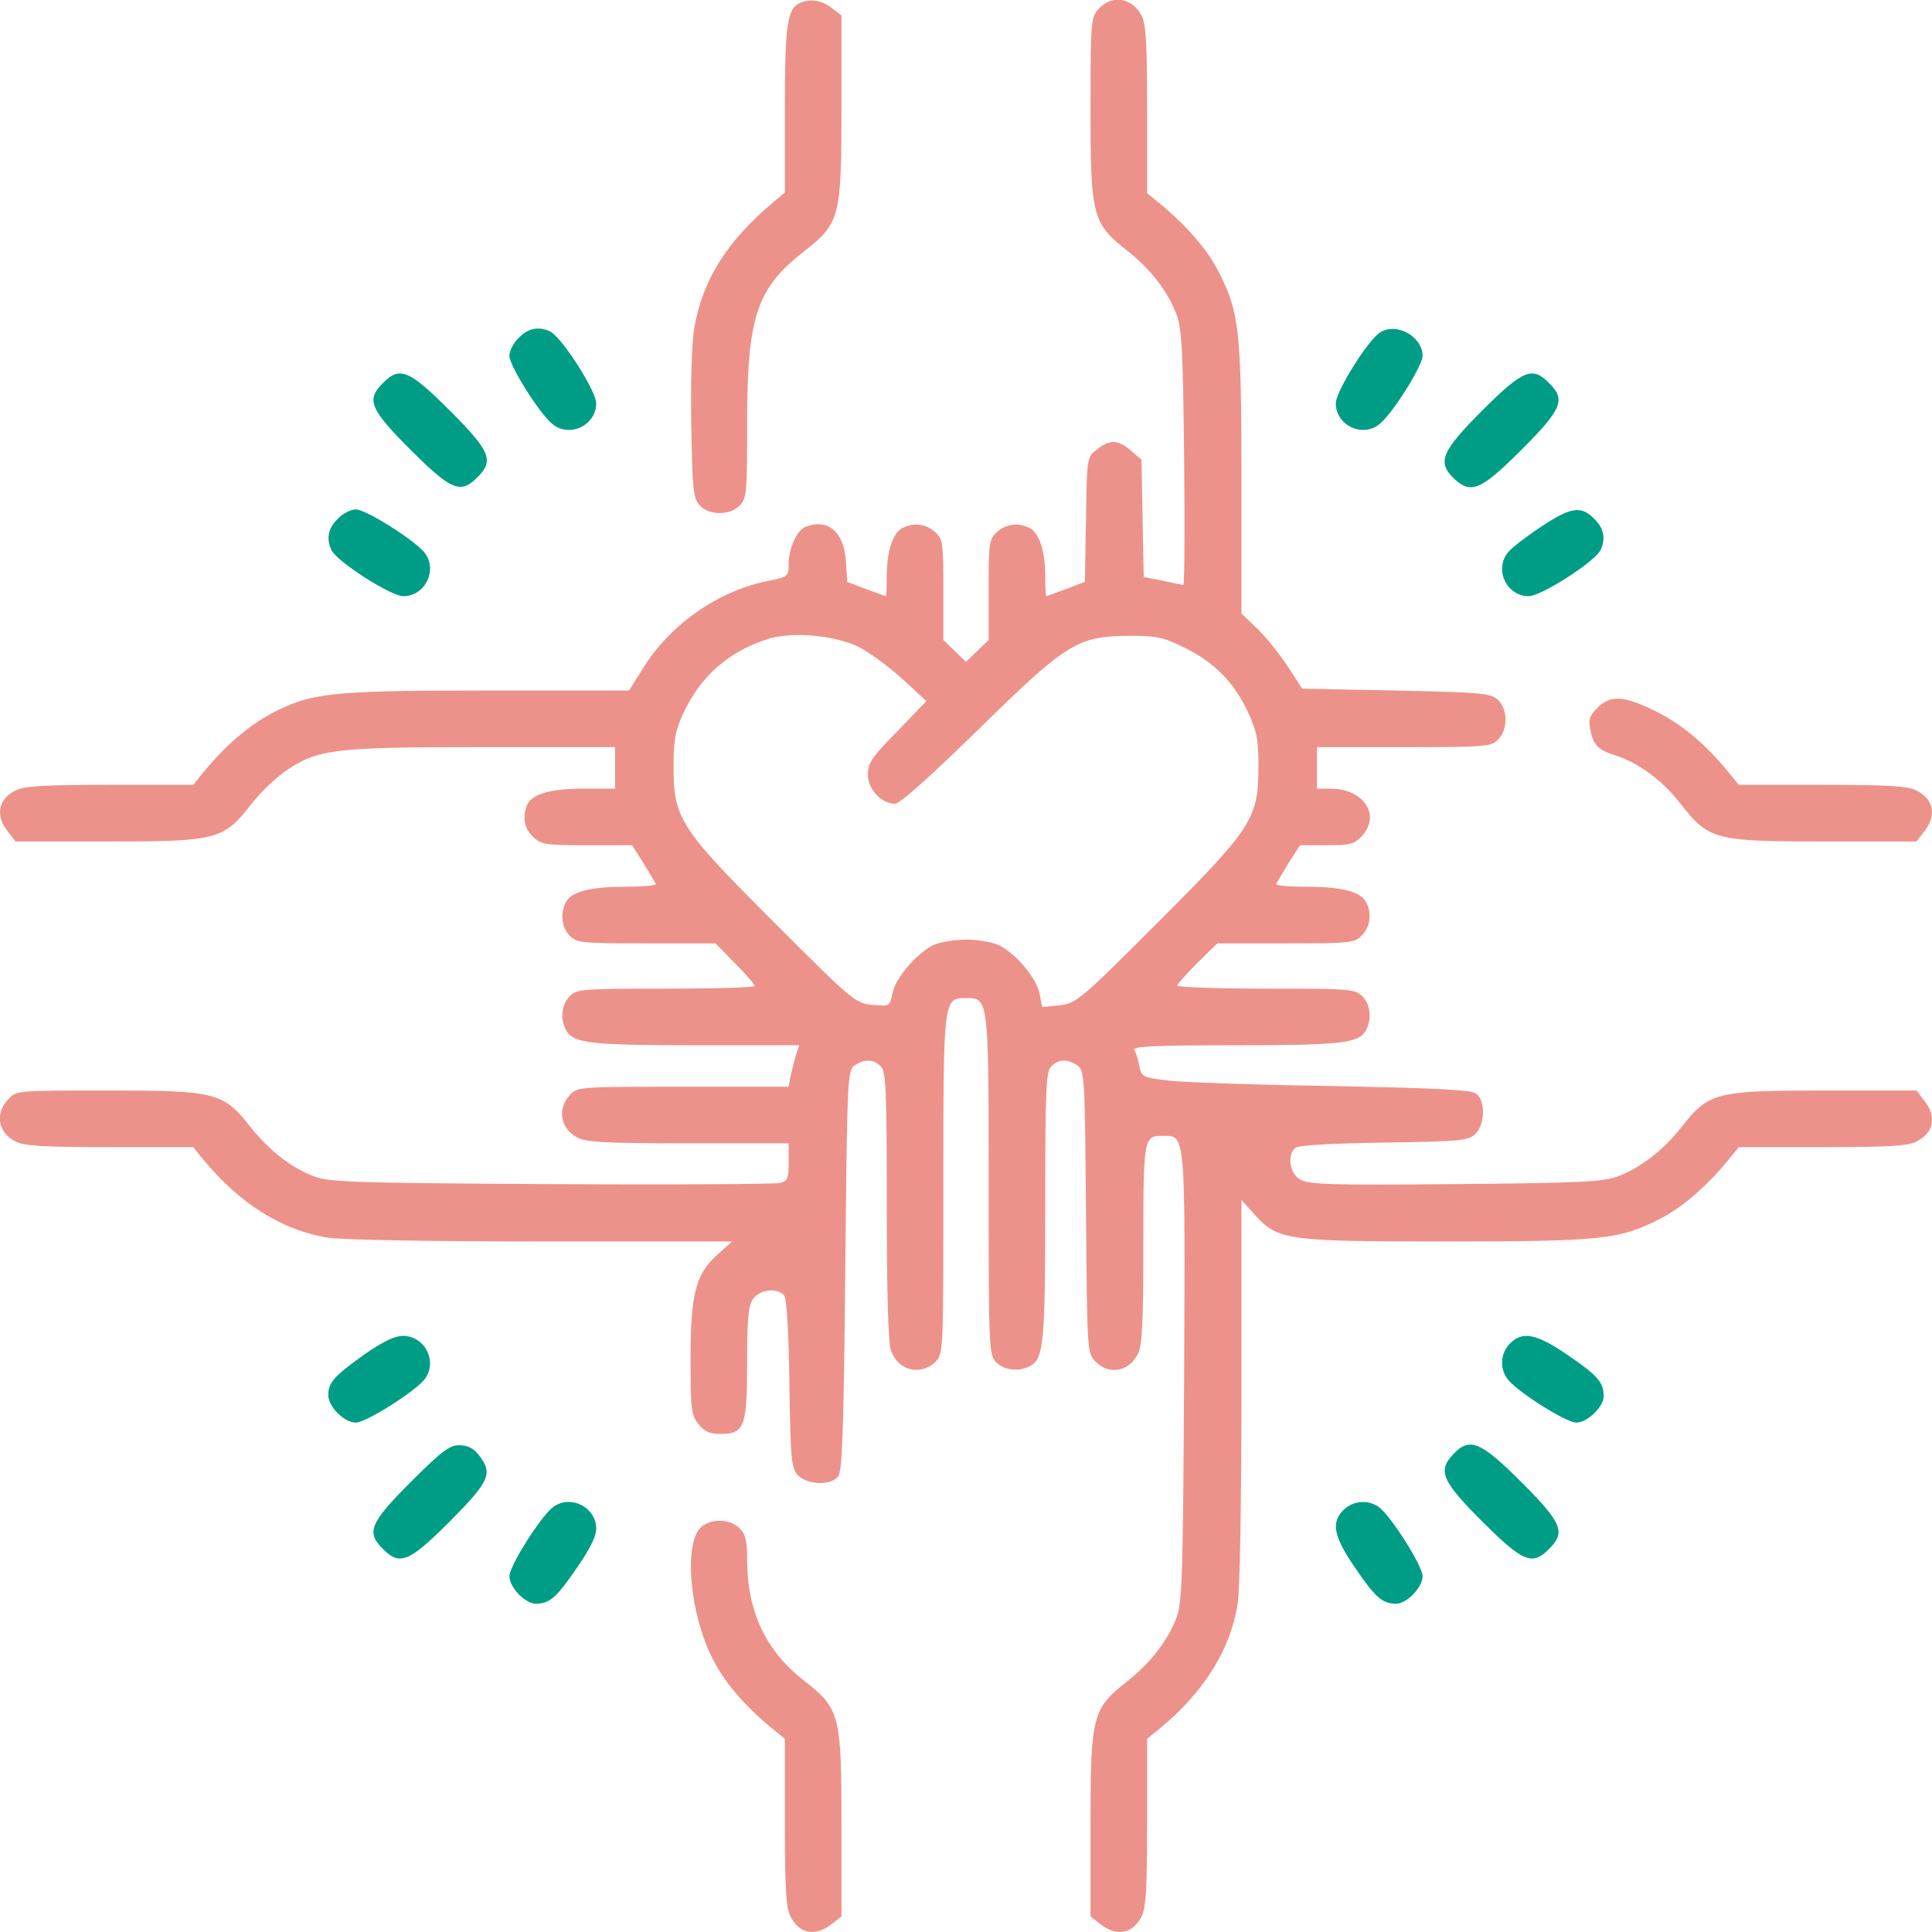 <svg xmlns="http://www.w3.org/2000/svg" version="1.0" width="512pt" height="512pt" viewBox="0 0 512 512" preserveAspectRatio="xMidYMid meet">

<g transform="translate(0,512) scale(0.1,-0.1)" fill="#ED928A" stroke="none">
<path d="M2122 5113 c-36 -14 -42 -57 -42 -282 l0 -221 -32 -27 c-123 -104 -186 -205 -208 -332 -7 -40 -10 -146 -8 -258 3 -171 5 -193 22 -212 25 -27 79 -28 106 -1 19 19 20 33 20 218 0 283 25 358 151 456 95 74 99 91 99 380 l0 245 -26 20 c-26 20 -55 25 -82 14z"/>
<path d="M2912 5097 c-21 -23 -22 -31 -22 -265 0 -285 5 -304 97 -376 62 -49 106 -106 130 -167 15 -38 18 -94 21 -381 2 -186 1 -338 -2 -338 -3 0 -27 5 -55 11 l-50 10 -3 156 -3 155 -28 24 c-34 29 -56 30 -90 3 -26 -20 -27 -21 -29 -186 l-3 -165 -50 -19 c-27 -10 -51 -19 -52 -19 -2 0 -3 24 -3 54 0 64 -16 113 -40 126 -30 16 -64 12 -88 -10 -21 -19 -22 -30 -22 -154 l0 -132 -30 -29 -30 -29 -30 29 -30 29 0 132 c0 124 -1 135 -22 154 -24 22 -58 26 -88 10 -24 -13 -40 -62 -40 -126 0 -30 -1 -54 -2 -54 -2 0 -25 9 -53 19 l-50 19 -3 53 c-5 79 -47 116 -107 93 -23 -9 -45 -57 -45 -98 0 -34 -1 -35 -57 -46 -132 -27 -258 -116 -329 -231 l-37 -59 -376 0 c-419 0 -467 -6 -574 -62 -59 -32 -121 -85 -179 -156 l-26 -32 -222 0 c-174 0 -227 -3 -249 -15 -46 -23 -54 -66 -20 -109 l20 -26 245 0 c289 0 306 4 380 99 24 31 65 70 91 88 86 58 127 63 520 63 l353 0 0 -55 0 -55 -85 0 c-89 0 -137 -15 -149 -45 -12 -32 -6 -62 17 -83 21 -20 34 -22 143 -22 l119 0 30 -47 c16 -27 31 -51 33 -55 2 -5 -34 -8 -81 -8 -93 0 -142 -13 -157 -40 -16 -30 -12 -68 10 -90 19 -19 33 -20 203 -20 l183 0 52 -53 c29 -29 52 -56 52 -60 0 -4 -106 -7 -235 -7 -222 0 -236 -1 -255 -20 -22 -22 -26 -60 -10 -90 19 -35 65 -40 346 -40 l272 0 -9 -27 c-4 -16 -11 -40 -14 -55 l-5 -28 -280 0 c-274 0 -280 0 -300 -22 -34 -37 -25 -90 21 -113 22 -12 80 -15 294 -15 l265 0 0 -50 c0 -43 -3 -50 -23 -55 -12 -3 -285 -5 -607 -3 -527 3 -589 5 -629 21 -62 24 -118 69 -167 130 -72 92 -91 97 -377 97 -242 0 -244 0 -265 -23 -36 -38 -28 -88 19 -112 22 -12 75 -15 249 -15 l222 0 26 -32 c97 -118 210 -189 332 -208 37 -6 278 -10 568 -10 l502 0 -40 -36 c-57 -52 -70 -104 -70 -279 0 -129 2 -145 21 -169 16 -20 29 -26 59 -26 63 0 70 19 70 190 0 116 3 150 16 168 17 25 65 30 82 9 7 -8 12 -96 14 -234 3 -201 5 -223 22 -242 24 -26 87 -29 107 -4 11 13 15 117 19 545 5 510 6 530 24 544 26 18 51 18 70 -2 14 -13 16 -61 16 -368 0 -232 4 -364 11 -385 19 -53 77 -68 117 -31 22 21 22 21 22 468 0 497 0 497 60 497 60 0 60 1 60 -497 0 -435 1 -449 20 -468 22 -22 60 -26 90 -10 36 19 40 62 40 426 0 307 2 355 16 368 19 20 44 20 70 2 18 -14 19 -31 22 -387 3 -366 3 -374 24 -396 35 -38 89 -29 113 18 12 22 15 80 15 292 0 283 1 287 52 287 60 0 59 13 56 -641 -3 -535 -5 -598 -21 -638 -24 -62 -69 -118 -130 -167 -92 -72 -97 -90 -97 -378 l0 -245 26 -20 c43 -34 86 -26 109 20 12 22 15 75 15 249 l0 222 32 26 c118 97 189 210 208 332 6 37 10 278 10 568 l0 502 36 -40 c61 -67 83 -70 508 -70 410 0 458 5 565 60 58 29 123 85 183 158 l26 32 222 0 c174 0 227 3 249 15 46 23 54 66 20 109 l-20 26 -245 0 c-288 0 -306 -5 -378 -97 -49 -62 -106 -106 -167 -130 -38 -15 -95 -18 -432 -21 -342 -3 -391 -1 -413 13 -27 17 -33 65 -11 83 8 7 96 12 234 14 201 3 223 5 242 22 26 24 29 87 4 107 -13 11 -95 15 -387 21 -204 3 -400 10 -436 15 -61 8 -65 9 -71 39 -3 17 -9 36 -13 42 -5 9 61 12 267 12 283 0 328 5 347 40 16 30 12 68 -10 90 -19 19 -33 20 -255 20 -129 0 -235 4 -235 8 0 4 24 31 53 60 l53 52 181 0 c175 0 183 1 203 22 22 24 26 58 10 88 -15 27 -64 40 -157 40 -47 0 -83 3 -81 8 2 4 17 28 33 55 l30 47 71 0 c61 0 73 3 92 23 53 56 7 127 -83 127 l-35 0 0 55 0 55 230 0 c217 0 231 1 250 20 27 27 26 81 -1 106 -19 17 -43 19 -269 24 l-249 5 -39 60 c-22 33 -58 78 -81 100 l-41 39 0 356 c0 393 -6 443 -60 549 -29 58 -85 123 -158 183 l-32 26 0 222 c0 174 -3 227 -15 249 -24 47 -78 56 -113 18z m-637 -1691 c29 -15 81 -53 116 -85 l64 -59 -77 -80 c-68 -69 -78 -84 -78 -115 0 -39 36 -77 72 -77 13 0 95 74 217 193 236 232 266 251 401 252 77 0 92 -3 152 -33 77 -38 130 -92 166 -171 22 -47 27 -70 27 -141 0 -140 -16 -164 -268 -416 -205 -205 -214 -212 -258 -218 l-47 -5 -7 35 c-7 42 -67 112 -112 131 -18 7 -55 13 -83 13 -28 0 -65 -6 -83 -13 -44 -19 -105 -89 -112 -130 -7 -34 -7 -34 -53 -30 -46 5 -52 10 -259 217 -252 252 -268 276 -268 416 0 70 5 95 26 140 46 98 118 162 222 196 64 21 177 11 242 -20z"/>
<path d="M1375 4225 c-14 -13 -25 -35 -25 -48 0 -26 77 -149 112 -179 45 -40 118 -6 118 53 0 33 -89 172 -121 190 -30 15 -59 10 -84 -16z" fill="#009D86"/>
<path d="M3659 4240 c-32 -18 -119 -157 -119 -189 0 -59 73 -93 118 -53 35 30 112 153 112 179 0 50 -67 89 -111 63z" fill="#009D86"/>
<path d="M1015 4105 c-45 -44 -35 -69 73 -177 108 -108 133 -118 177 -73 45 44 35 69 -73 177 -108 108 -133 118 -177 73z" fill="#009D86"/>
<path d="M3928 4032 c-108 -108 -120 -137 -75 -180 45 -43 72 -31 179 76 108 108 118 133 73 177 -44 45 -69 35 -177 -73z" fill="#009D86"/>
<path d="M895 3745 c-26 -25 -31 -54 -16 -84 18 -32 157 -121 190 -121 59 0 93 73 54 118 -31 35 -154 112 -180 112 -13 0 -35 -11 -48 -25z" fill="#009D86"/>
<path d="M4084 3724 c-38 -25 -77 -55 -86 -66 -40 -45 -6 -118 53 -118 33 0 172 89 190 121 15 30 10 59 -16 84 -35 36 -63 31 -141 -21z" fill="#009D86"/>
<path d="M4233 3244 c-20 -20 -24 -31 -19 -56 8 -42 21 -55 64 -69 63 -19 127 -67 174 -127 76 -98 91 -102 382 -102 l245 0 20 26 c34 43 26 86 -20 109 -22 12 -75 15 -249 15 l-222 0 -26 32 c-62 76 -123 127 -192 162 -87 43 -121 45 -157 10z"/>
<path d="M965 1530 c-79 -56 -95 -74 -95 -107 0 -31 42 -73 73 -73 26 0 149 77 180 112 39 46 5 118 -56 118 -22 -1 -54 -16 -102 -50z" fill="#009D86"/>
<path d="M4000 1558 c-25 -27 -26 -69 -2 -96 30 -35 153 -112 179 -112 30 0 73 42 73 70 0 36 -16 55 -94 108 -84 58 -122 66 -156 30z" fill="#009D86"/>
<path d="M1088 1192 c-108 -108 -118 -133 -73 -177 44 -45 69 -35 177 73 106 107 115 127 77 176 -14 18 -30 26 -52 26 -26 0 -47 -16 -129 -98z" fill="#009D86"/>
<path d="M3852 1267 c-43 -45 -31 -72 76 -179 108 -108 133 -118 177 -73 45 44 35 69 -73 177 -108 108 -137 120 -180 75z" fill="#009D86"/>
<path d="M1462 1123 c-35 -31 -112 -154 -112 -180 0 -30 42 -73 70 -73 36 0 55 16 108 94 35 50 52 84 52 105 0 59 -73 93 -118 54z" fill="#009D86"/>
<path d="M3562 1120 c-36 -34 -28 -72 30 -156 53 -78 72 -94 108 -94 28 0 70 43 70 73 0 26 -77 149 -112 180 -27 23 -69 22 -96 -3z" fill="#009D86"/>
<path d="M1855 1070 c-42 -47 -27 -221 30 -339 32 -66 85 -129 163 -193 l32 -26 0 -222 c0 -174 3 -227 15 -249 23 -46 66 -54 109 -20 l26 20 0 245 c0 289 -4 306 -99 380 -102 79 -151 184 -151 321 0 50 -4 67 -20 83 -27 27 -81 26 -105 0z"/>
</g>
</svg>